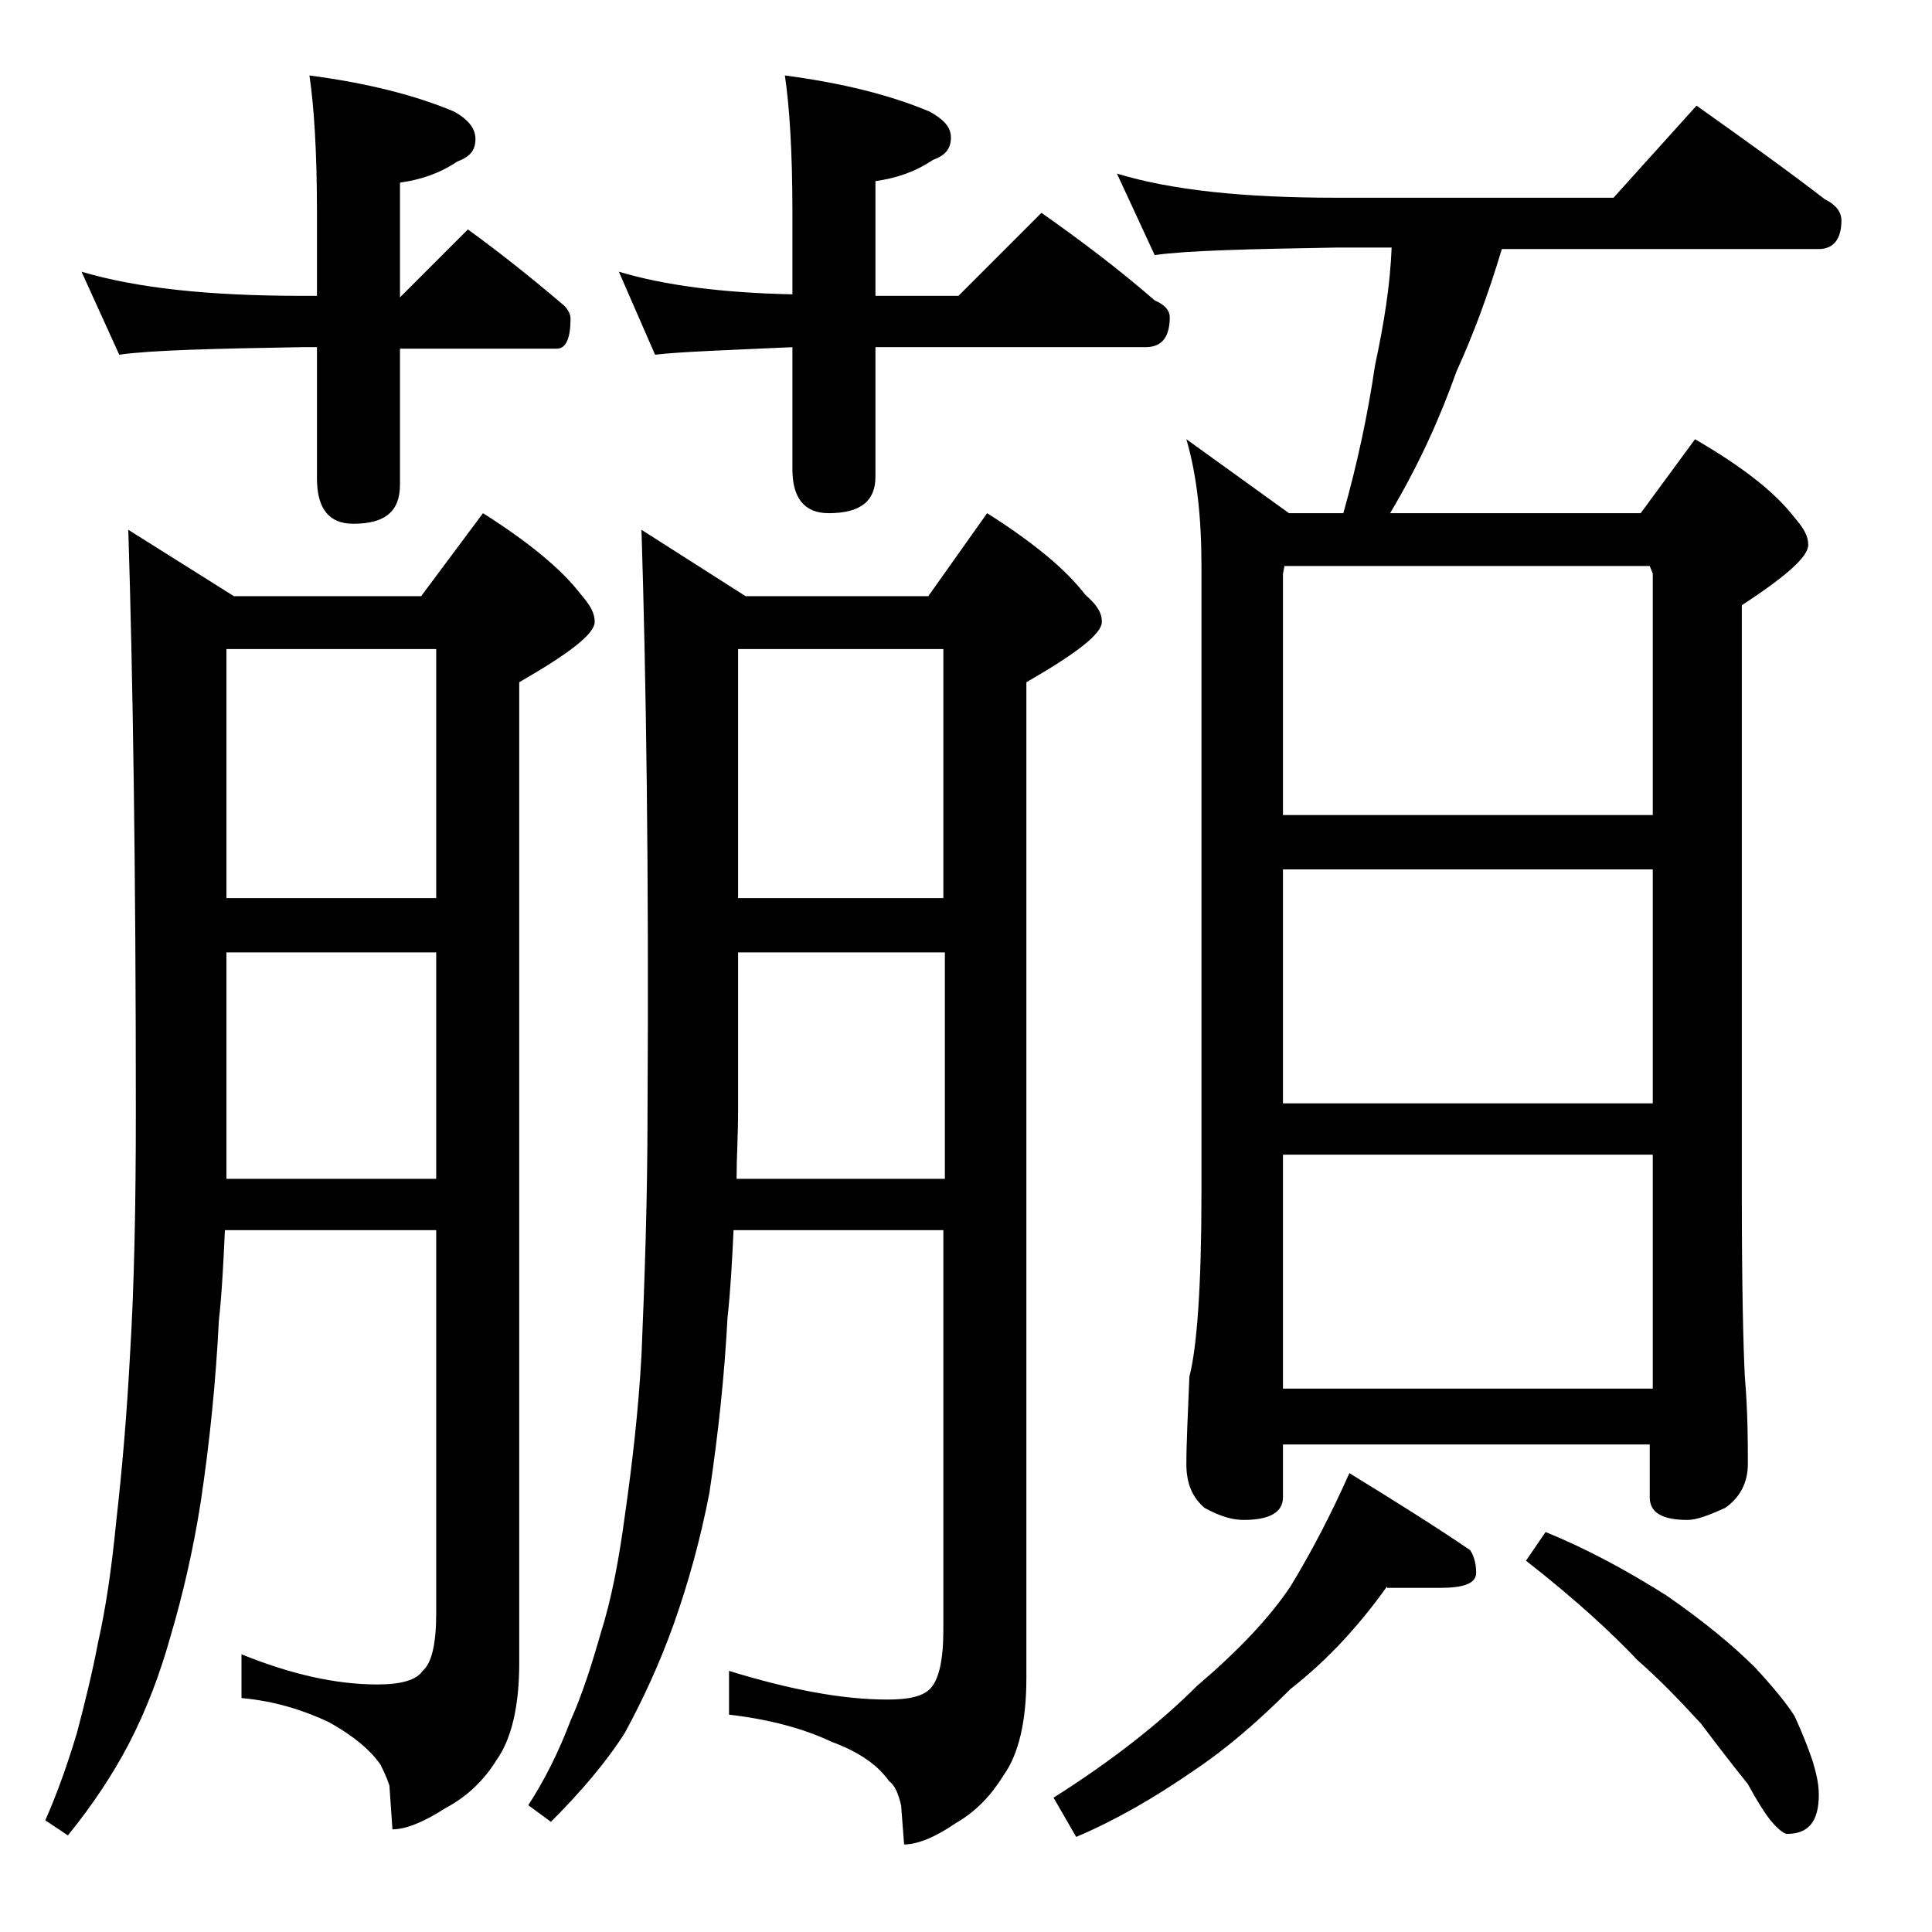 <?xml version="1.0" encoding="utf-8"?>
<!-- Generator: Adobe Illustrator 18.0.0, SVG Export Plug-In . SVG Version: 6.00 Build 0)  -->
<!DOCTYPE svg PUBLIC "-//W3C//DTD SVG 1.1//EN" "http://www.w3.org/Graphics/SVG/1.1/DTD/svg11.dtd">
<svg version="1.1" id="Layer_1" xmlns="http://www.w3.org/2000/svg" xmlns:xlink="http://www.w3.org/1999/xlink" x="0px" y="0px"
	 viewBox="0 0 128 128" enable-background="new 0 0 128 128" xml:space="preserve">
<path d="M8.5,35.1l7,4.4h12.4L32,34c3,1.9,5.2,3.7,6.5,5.4c0.6,0.7,0.9,1.2,0.9,1.8c0,0.8-1.7,2.1-5,4v65c0,2.8-0.5,5-1.5,6.4
	c-0.8,1.3-1.9,2.4-3.4,3.2c-1.4,0.9-2.6,1.4-3.5,1.4l-0.2-2.9c-0.2-0.6-0.4-1-0.6-1.4c-0.7-1-1.8-1.9-3.4-2.8
	c-1.7-0.8-3.6-1.4-5.8-1.6v-2.9c3.2,1.3,6.2,2,9,2c1.6,0,2.6-0.3,3-0.9c0.6-0.5,0.9-1.8,0.9-3.8V81.5h-14c-0.1,2.2-0.2,4.2-0.4,6
	c-0.2,4-0.6,8-1.2,12c-0.5,3.2-1.2,6.2-2,8.9c-0.7,2.5-1.6,4.9-2.8,7.2c-1,1.9-2.3,3.9-4,6l-1.5-1c0.8-1.8,1.5-3.8,2.1-5.8
	c0.5-1.9,1-3.9,1.4-6c0.5-2.2,0.9-4.9,1.2-8c0.4-3.5,0.7-7.1,0.9-10.8C8.9,85.2,9,79.7,9,73.6C9,57.5,8.8,44.7,8.5,35.1z M5.4,18
	c3.7,1.1,8.5,1.6,14.6,1.6h1v-5.5C21,10,20.8,7,20.5,5c3.8,0.5,7,1.3,9.6,2.4c0.9,0.5,1.4,1.1,1.4,1.8c0,0.8-0.4,1.2-1.2,1.5
	c-1.2,0.8-2.4,1.2-3.8,1.4v7.6l4.5-4.5c2.2,1.6,4.2,3.2,6.2,4.9c0.4,0.3,0.6,0.7,0.6,1c0,1.3-0.3,2-0.9,2H26.5v9
	c0,1.8-1,2.6-3.1,2.6c-1.6,0-2.4-1-2.4-3V23h-1c-5.9,0.1-10,0.2-12.1,0.5L5.4,18z M15,59.5h13.9V43H15V59.5z M15,78.1h13.9v-15H15
	V78.1z M42.5,35.1l6.9,4.4h12.1l3.9-5.5c3,1.9,5.2,3.7,6.5,5.4c0.8,0.7,1.1,1.2,1.1,1.8c0,0.8-1.7,2.1-5,4v66c0,2.8-0.5,5-1.5,6.4
	c-0.8,1.3-1.8,2.4-3.2,3.2c-1.3,0.9-2.5,1.4-3.4,1.4l-0.2-2.6c-0.2-0.8-0.4-1.3-0.8-1.6c-0.7-1-1.9-1.9-3.8-2.6
	c-1.9-0.9-4.2-1.5-6.8-1.8v-2.9c3.9,1.2,7.4,1.9,10.5,1.9c1.4,0,2.4-0.2,2.9-0.8s0.8-1.8,0.8-3.8V81.5H48.6c-0.1,2.1-0.2,4-0.4,5.8
	c-0.2,3.8-0.6,7.6-1.2,11.6c-0.6,3.1-1.4,6-2.4,8.8c-0.9,2.5-2,4.9-3.2,7.1c-1.2,1.9-2.9,3.9-4.9,5.9l-1.5-1.1
	c1.1-1.7,2-3.5,2.8-5.6c0.8-1.8,1.4-3.7,2-5.8c0.7-2.2,1.2-4.8,1.6-7.8c0.5-3.5,0.9-7,1.1-10.6c0.2-4.8,0.4-10.2,0.4-16.1
	C43,57.5,42.8,44.7,42.5,35.1z M41,18c3,0.9,6.8,1.4,11.5,1.5v-5.4C52.5,10,52.3,7,52,5c3.8,0.5,7,1.3,9.6,2.4
	C62.5,7.9,63,8.4,63,9.1c0,0.8-0.4,1.2-1.2,1.5c-1.2,0.8-2.4,1.2-3.8,1.4v7.6h5.5l5.5-5.5c2.7,1.9,5.2,3.8,7.5,5.8
	c0.7,0.3,1,0.7,1,1.1c0,1.3-0.5,2-1.6,2H58v8.6c0,1.6-1,2.4-3.1,2.4c-1.6,0-2.4-1-2.4-2.9V23c-4.3,0.2-7.4,0.3-9.1,0.5L41,18z
	 M48.8,78.1h13.8v-15H48.9v10.5C48.9,75.2,48.8,76.7,48.8,78.1z M48.9,59.5h13.6V43H48.9V59.5z M91.9,105.1c-2,2.8-4.1,5-6.4,6.8
	c-2.2,2.2-4.3,4-6.4,5.4c-2.6,1.8-5.2,3.3-7.8,4.4l-1.5-2.6c3.8-2.4,7-4.9,9.5-7.4c2.7-2.3,4.8-4.5,6.2-6.6c1.4-2.3,2.7-4.8,3.9-7.5
	c3.1,1.9,5.8,3.6,8,5.1c0.2,0.3,0.4,0.8,0.4,1.5c0,0.7-0.8,1-2.4,1H91.9z M74,11.5c3.6,1.1,8.4,1.6,14.5,1.6h18.4l5.5-6.1
	c3.1,2.2,5.9,4.2,8.5,6.2c0.8,0.4,1.1,0.9,1.1,1.4c0,1.2-0.5,1.9-1.5,1.9h-21c-0.9,3-1.9,5.7-3,8.1c-1.1,3.1-2.5,6.2-4.4,9.4h16.6
	l3.6-4.9c3.1,1.8,5.3,3.5,6.6,5.2c0.6,0.7,0.9,1.2,0.9,1.8c0,0.8-1.5,2.1-4.4,4v39c0,6.2,0.1,10.2,0.2,12.1c0.2,2.4,0.2,4.3,0.2,5.8
	c0,1.2-0.5,2.2-1.5,2.9c-1.1,0.5-1.9,0.8-2.5,0.8c-1.7,0-2.5-0.5-2.5-1.5v-3.5H85v3.5c0,1-0.9,1.5-2.6,1.5c-0.7,0-1.5-0.2-2.6-0.8
	c-0.8-0.7-1.2-1.6-1.2-2.9c0-1.4,0.1-3.3,0.2-5.8c0.5-1.9,0.8-6,0.8-12.1V37.5c0-3.2-0.3-6-1-8.4l6.8,4.9h3.6
	c0.9-3.2,1.6-6.4,2.1-9.8c0.6-2.8,1-5.3,1.1-7.8h-3.6c-5.9,0.1-10,0.2-12.1,0.5L74,11.5z M85,54h24.5V38l-0.2-0.5H85.1L85,38V54z
	 M85,73.1h24.5V57.6H85V73.1z M85,92h24.5V76.5H85V92z M102.4,101.5c2.7,1.1,5.3,2.5,8,4.2c2.6,1.8,4.5,3.4,5.9,4.8
	c1.2,1.3,2.1,2.4,2.6,3.2c0.5,1.1,0.9,2.1,1.2,3c0.2,0.7,0.4,1.4,0.4,2.2c0,1.8-0.7,2.6-2.1,2.6c-0.2,0-0.6-0.3-1.1-0.9
	c-0.4-0.5-0.9-1.3-1.5-2.4c-1.2-1.5-2.2-2.8-3.1-4c-1.2-1.3-2.6-2.8-4.2-4.2c-1.8-1.9-4.2-4.1-7.4-6.6L102.4,101.5z"/>
</svg>
